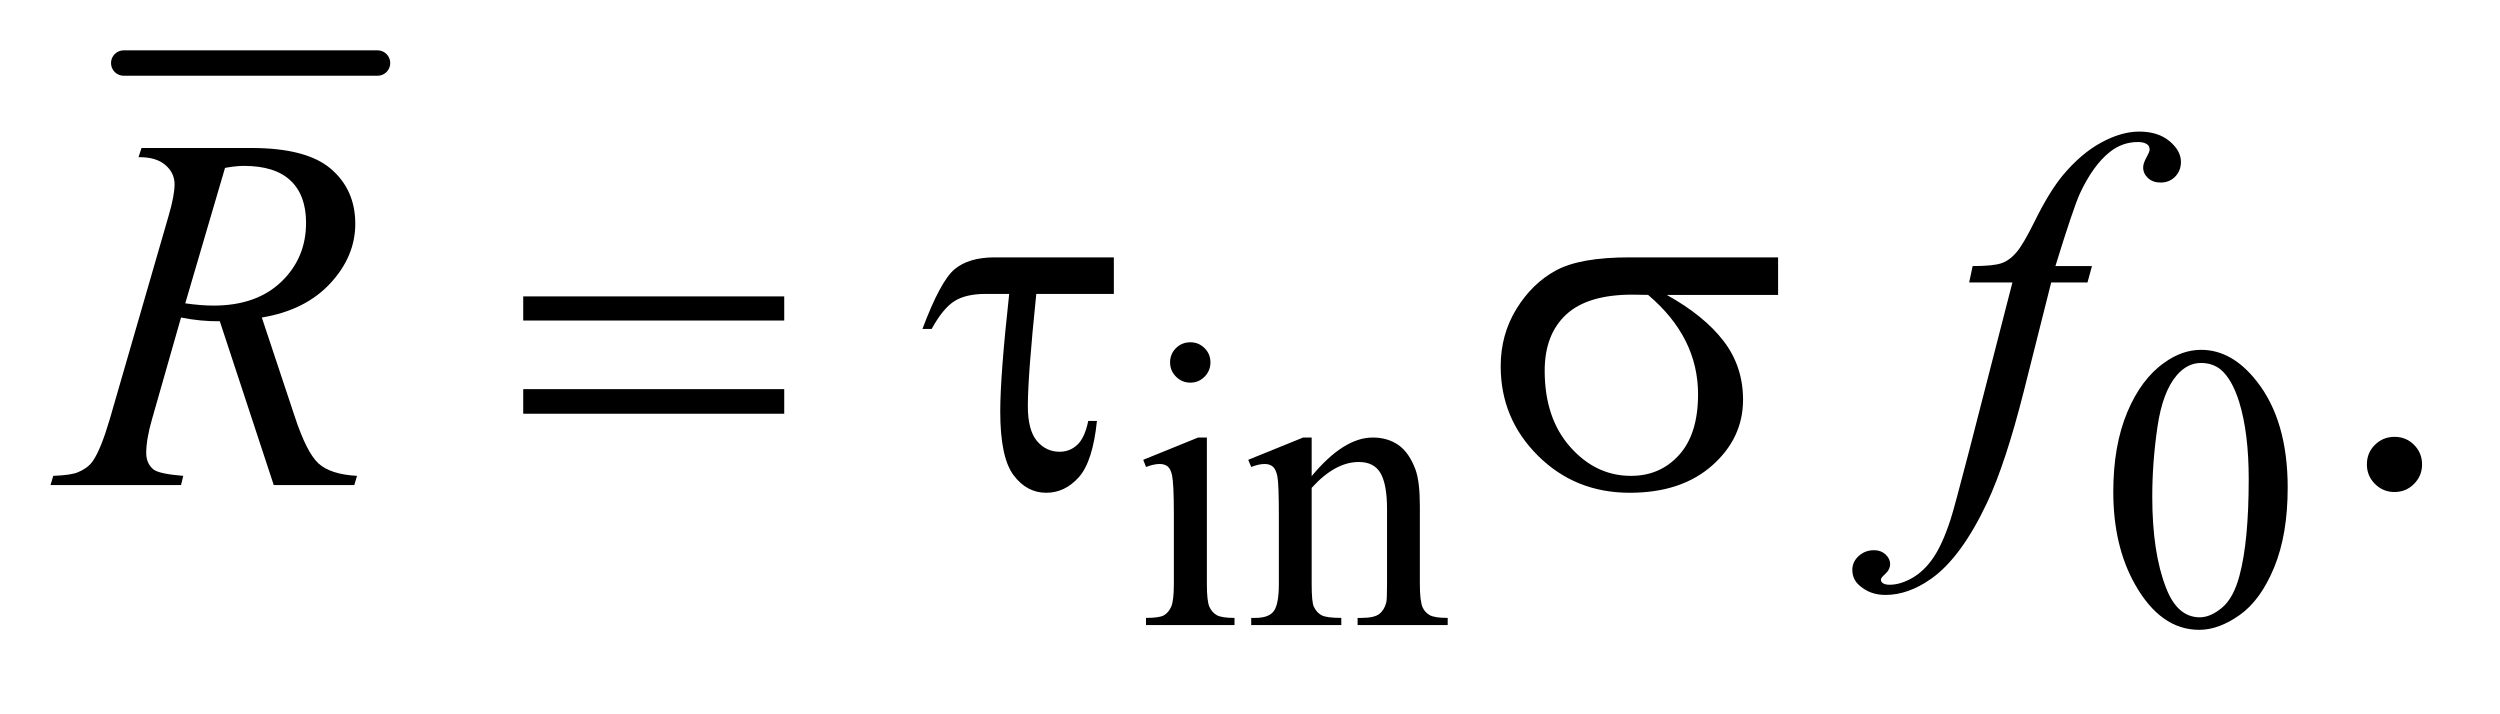 <?xml version="1.0" encoding="UTF-8"?>
<!DOCTYPE svg PUBLIC '-//W3C//DTD SVG 1.0//EN'
          'http://www.w3.org/TR/2001/REC-SVG-20010904/DTD/svg10.dtd'>
<svg stroke-dasharray="none" shape-rendering="auto" xmlns="http://www.w3.org/2000/svg" font-family="'Dialog'" text-rendering="auto" width="77" fill-opacity="1" color-interpolation="auto" color-rendering="auto" preserveAspectRatio="xMidYMid meet" font-size="12px" viewBox="0 0 77 22" fill="black" xmlns:xlink="http://www.w3.org/1999/xlink" stroke="black" image-rendering="auto" stroke-miterlimit="10" stroke-linecap="square" stroke-linejoin="miter" font-style="normal" stroke-width="1" height="22" stroke-dashoffset="0" font-weight="normal" stroke-opacity="1"
><!--Generated by the Batik Graphics2D SVG Generator--><defs id="genericDefs"
  /><g
  ><defs id="defs1"
    ><clipPath clipPathUnits="userSpaceOnUse" id="clipPath1"
      ><path d="M0.93 1.465 L49.588 1.465 L49.588 14.822 L0.93 14.822 L0.93 1.465 Z"
      /></clipPath
      ><clipPath clipPathUnits="userSpaceOnUse" id="clipPath2"
      ><path d="M29.707 46.949 L29.707 475.051 L1584.293 475.051 L1584.293 46.949 Z"
      /></clipPath
    ></defs
    ><g stroke-width="16" transform="scale(1.576,1.576) translate(-0.93,-1.465) matrix(0.031,0,0,0.031,0,0)" stroke-linejoin="round" stroke-linecap="round"
    ><line y2="87" fill="none" x1="108" clip-path="url(#clipPath2)" x2="268" y1="87"
    /></g
    ><g transform="matrix(0.049,0,0,0.049,-1.465,-2.308)"
    ><path d="M778.125 262.25 Q783.375 262.25 787.062 265.938 Q790.75 269.625 790.75 274.875 Q790.75 280.125 787.062 283.875 Q783.375 287.625 778.125 287.625 Q772.875 287.625 769.125 283.875 Q765.375 280.125 765.375 274.875 Q765.375 269.625 769.062 265.938 Q772.75 262.25 778.125 262.25 ZM788.5 322.125 L788.5 414.125 Q788.5 424.875 790.062 428.438 Q791.625 432 794.688 433.75 Q797.75 435.5 805.875 435.5 L805.875 440 L750.25 440 L750.25 435.5 Q758.625 435.5 761.5 433.875 Q764.375 432.25 766.062 428.5 Q767.75 424.75 767.75 414.125 L767.75 370 Q767.75 351.375 766.625 345.875 Q765.75 341.875 763.875 340.312 Q762 338.75 758.75 338.75 Q755.25 338.75 750.25 340.625 L748.5 336.125 L783 322.125 L788.5 322.125 ZM854.375 346.375 Q874.5 322.125 892.75 322.125 Q902.125 322.125 908.875 326.812 Q915.625 331.5 919.625 342.25 Q922.375 349.75 922.375 365.25 L922.375 414.125 Q922.375 425 924.125 428.875 Q925.5 432 928.562 433.75 Q931.625 435.5 939.875 435.5 L939.875 440 L883.25 440 L883.25 435.5 L885.625 435.5 Q893.625 435.5 896.812 433.062 Q900 430.625 901.25 425.875 Q901.75 424 901.75 414.125 L901.75 367.25 Q901.75 351.625 897.688 344.562 Q893.625 337.5 884 337.5 Q869.125 337.5 854.375 353.75 L854.375 414.125 Q854.375 425.75 855.75 428.5 Q857.5 432.125 860.562 433.812 Q863.625 435.5 873 435.5 L873 440 L816.375 440 L816.375 435.5 L818.875 435.5 Q827.625 435.5 830.688 431.062 Q833.75 426.625 833.75 414.125 L833.75 371.625 Q833.75 351 832.812 346.5 Q831.875 342 829.938 340.375 Q828 338.75 824.75 338.75 Q821.25 338.75 816.375 340.625 L814.5 336.125 L849 322.125 L854.375 322.125 L854.375 346.375 ZM1358.25 356.25 Q1358.25 327.25 1367 306.312 Q1375.75 285.375 1390.25 275.125 Q1401.5 267 1413.5 267 Q1433 267 1448.5 286.875 Q1467.875 311.5 1467.875 353.625 Q1467.875 383.125 1459.375 403.75 Q1450.875 424.375 1437.688 433.688 Q1424.5 443 1412.25 443 Q1388 443 1371.875 414.375 Q1358.25 390.25 1358.25 356.25 ZM1382.75 359.375 Q1382.75 394.375 1391.375 416.5 Q1398.5 435.125 1412.625 435.125 Q1419.375 435.125 1426.625 429.062 Q1433.875 423 1437.625 408.75 Q1443.375 387.25 1443.375 348.125 Q1443.375 319.125 1437.375 299.75 Q1432.875 285.375 1425.75 279.375 Q1420.625 275.25 1413.375 275.25 Q1404.875 275.25 1398.25 282.875 Q1389.25 293.25 1386 315.5 Q1382.75 337.75 1382.75 359.375 Z" stroke="none" clip-path="url(#clipPath2)"
    /></g
    ><g transform="matrix(0.049,0,0,0.049,-1.465,-2.308)"
    ><path d="M1535 321.688 Q1542.344 321.688 1547.344 326.766 Q1552.344 331.844 1552.344 339.031 Q1552.344 346.219 1547.266 351.297 Q1542.188 356.375 1535 356.375 Q1527.812 356.375 1522.734 351.297 Q1517.656 346.219 1517.656 339.031 Q1517.656 331.688 1522.734 326.688 Q1527.812 321.688 1535 321.688 Z" stroke="none" clip-path="url(#clipPath2)"
    /></g
    ><g transform="matrix(0.049,0,0,0.049,-1.465,-2.308)"
    ><path d="M201.969 352 L168.062 249.031 Q156.188 249.188 143.688 246.688 L125.406 310.75 Q121.812 323.25 121.812 331.844 Q121.812 338.406 126.344 342.156 Q129.781 344.969 145.094 346.219 L143.688 352 L61.656 352 L63.375 346.219 Q74.938 345.75 79 343.875 Q85.406 341.219 88.375 336.688 Q93.375 329.344 98.844 310.75 L135.875 182.781 Q139.625 169.969 139.625 162.938 Q139.625 155.75 133.766 150.75 Q127.906 145.75 116.969 145.906 L118.844 140.125 L187.906 140.125 Q222.594 140.125 237.906 153.25 Q253.219 166.375 253.219 187.781 Q253.219 208.25 237.516 225.203 Q221.812 242.156 194.469 246.688 L215.094 308.719 Q222.594 331.531 230.094 338.406 Q237.594 345.281 254.312 346.219 L252.594 352 L201.969 352 ZM146.344 237.781 Q156.344 239.188 164.156 239.188 Q191.031 239.188 206.656 224.266 Q222.281 209.344 222.281 187.156 Q222.281 169.812 212.516 160.594 Q202.75 151.375 183.219 151.375 Q178.219 151.375 171.344 152.625 L146.344 237.781 ZM1344.844 214.344 L1342.031 224.656 L1319.219 224.656 L1302.031 292.938 Q1290.625 338.094 1279.062 362.781 Q1262.656 397.625 1243.75 410.906 Q1229.375 421.062 1215 421.062 Q1205.625 421.062 1199.062 415.438 Q1194.219 411.531 1194.219 405.281 Q1194.219 400.281 1198.203 396.609 Q1202.188 392.938 1207.969 392.938 Q1212.188 392.938 1215.078 395.594 Q1217.969 398.25 1217.969 401.688 Q1217.969 405.125 1214.688 408.094 Q1212.188 410.281 1212.188 411.375 Q1212.188 412.781 1213.281 413.562 Q1214.688 414.656 1217.656 414.656 Q1224.375 414.656 1231.797 410.438 Q1239.219 406.219 1245 397.859 Q1250.781 389.5 1255.938 373.719 Q1258.125 367.156 1267.656 330.438 L1294.844 224.656 L1267.656 224.656 L1269.844 214.344 Q1282.812 214.344 1287.969 212.547 Q1293.125 210.75 1297.422 205.672 Q1301.719 200.594 1308.594 186.688 Q1317.812 167.938 1326.25 157.625 Q1337.812 143.719 1350.547 136.766 Q1363.281 129.812 1374.531 129.812 Q1386.406 129.812 1393.594 135.828 Q1400.781 141.844 1400.781 148.875 Q1400.781 154.344 1397.188 158.094 Q1393.594 161.844 1387.969 161.844 Q1383.125 161.844 1380.078 159.031 Q1377.031 156.219 1377.031 152.312 Q1377.031 149.812 1379.062 146.141 Q1381.094 142.469 1381.094 141.219 Q1381.094 139.031 1379.688 137.938 Q1377.656 136.375 1373.75 136.375 Q1363.906 136.375 1356.094 142.625 Q1345.625 150.906 1337.344 168.562 Q1333.125 177.781 1321.875 214.344 L1344.844 214.344 Z" stroke="none" clip-path="url(#clipPath2)"
    /></g
    ><g transform="matrix(0.049,0,0,0.049,-1.465,-2.308)"
    ><path d="M358.781 233.406 L522.844 233.406 L522.844 248.562 L358.781 248.562 L358.781 233.406 ZM358.781 291.688 L522.844 291.688 L522.844 307.156 L358.781 307.156 L358.781 291.688 ZM730.031 208.875 L730.031 231.844 L681.281 231.844 Q675.969 283.25 675.969 302.312 Q675.969 317.469 681.672 324.266 Q687.375 331.062 695.969 331.062 Q702.375 331.062 707.062 326.688 Q711.75 322.312 713.938 311.688 L719.406 311.688 Q716.75 337.312 708 347.078 Q699.25 356.844 687.531 356.844 Q675.188 356.844 666.906 345.672 Q658.625 334.5 658.625 305.75 Q658.625 283.094 664.25 231.844 L649.562 231.844 Q636.906 231.844 629.719 236.453 Q622.531 241.062 615.5 253.875 L609.719 253.875 Q620.969 223.875 629.875 216.375 Q638.781 208.875 655.188 208.875 L730.031 208.875 ZM1147.562 232.469 L1077.562 232.469 Q1101.156 245.594 1113.344 261.531 Q1125.531 277.469 1125.531 298.406 Q1125.531 322.469 1106.156 339.656 Q1086.781 356.844 1054.281 356.844 Q1020.062 356.844 996.625 333.562 Q973.188 310.281 973.188 277.312 Q973.188 257.469 983.031 241.375 Q992.875 225.281 1007.953 217.078 Q1023.031 208.875 1054.125 208.875 L1147.562 208.875 L1147.562 232.469 ZM1065.844 232.469 Q1059.281 232.312 1055.844 232.312 Q1027.875 232.312 1014.359 244.812 Q1000.844 257.312 1000.844 280.125 Q1000.844 309.969 1016.938 328.094 Q1033.031 346.219 1055.062 346.219 Q1073.5 346.219 1085.375 333.016 Q1097.25 319.812 1097.25 294.969 Q1097.25 259.031 1065.844 232.469 Z" stroke="none" clip-path="url(#clipPath2)"
    /></g
  ></g
></svg
>
